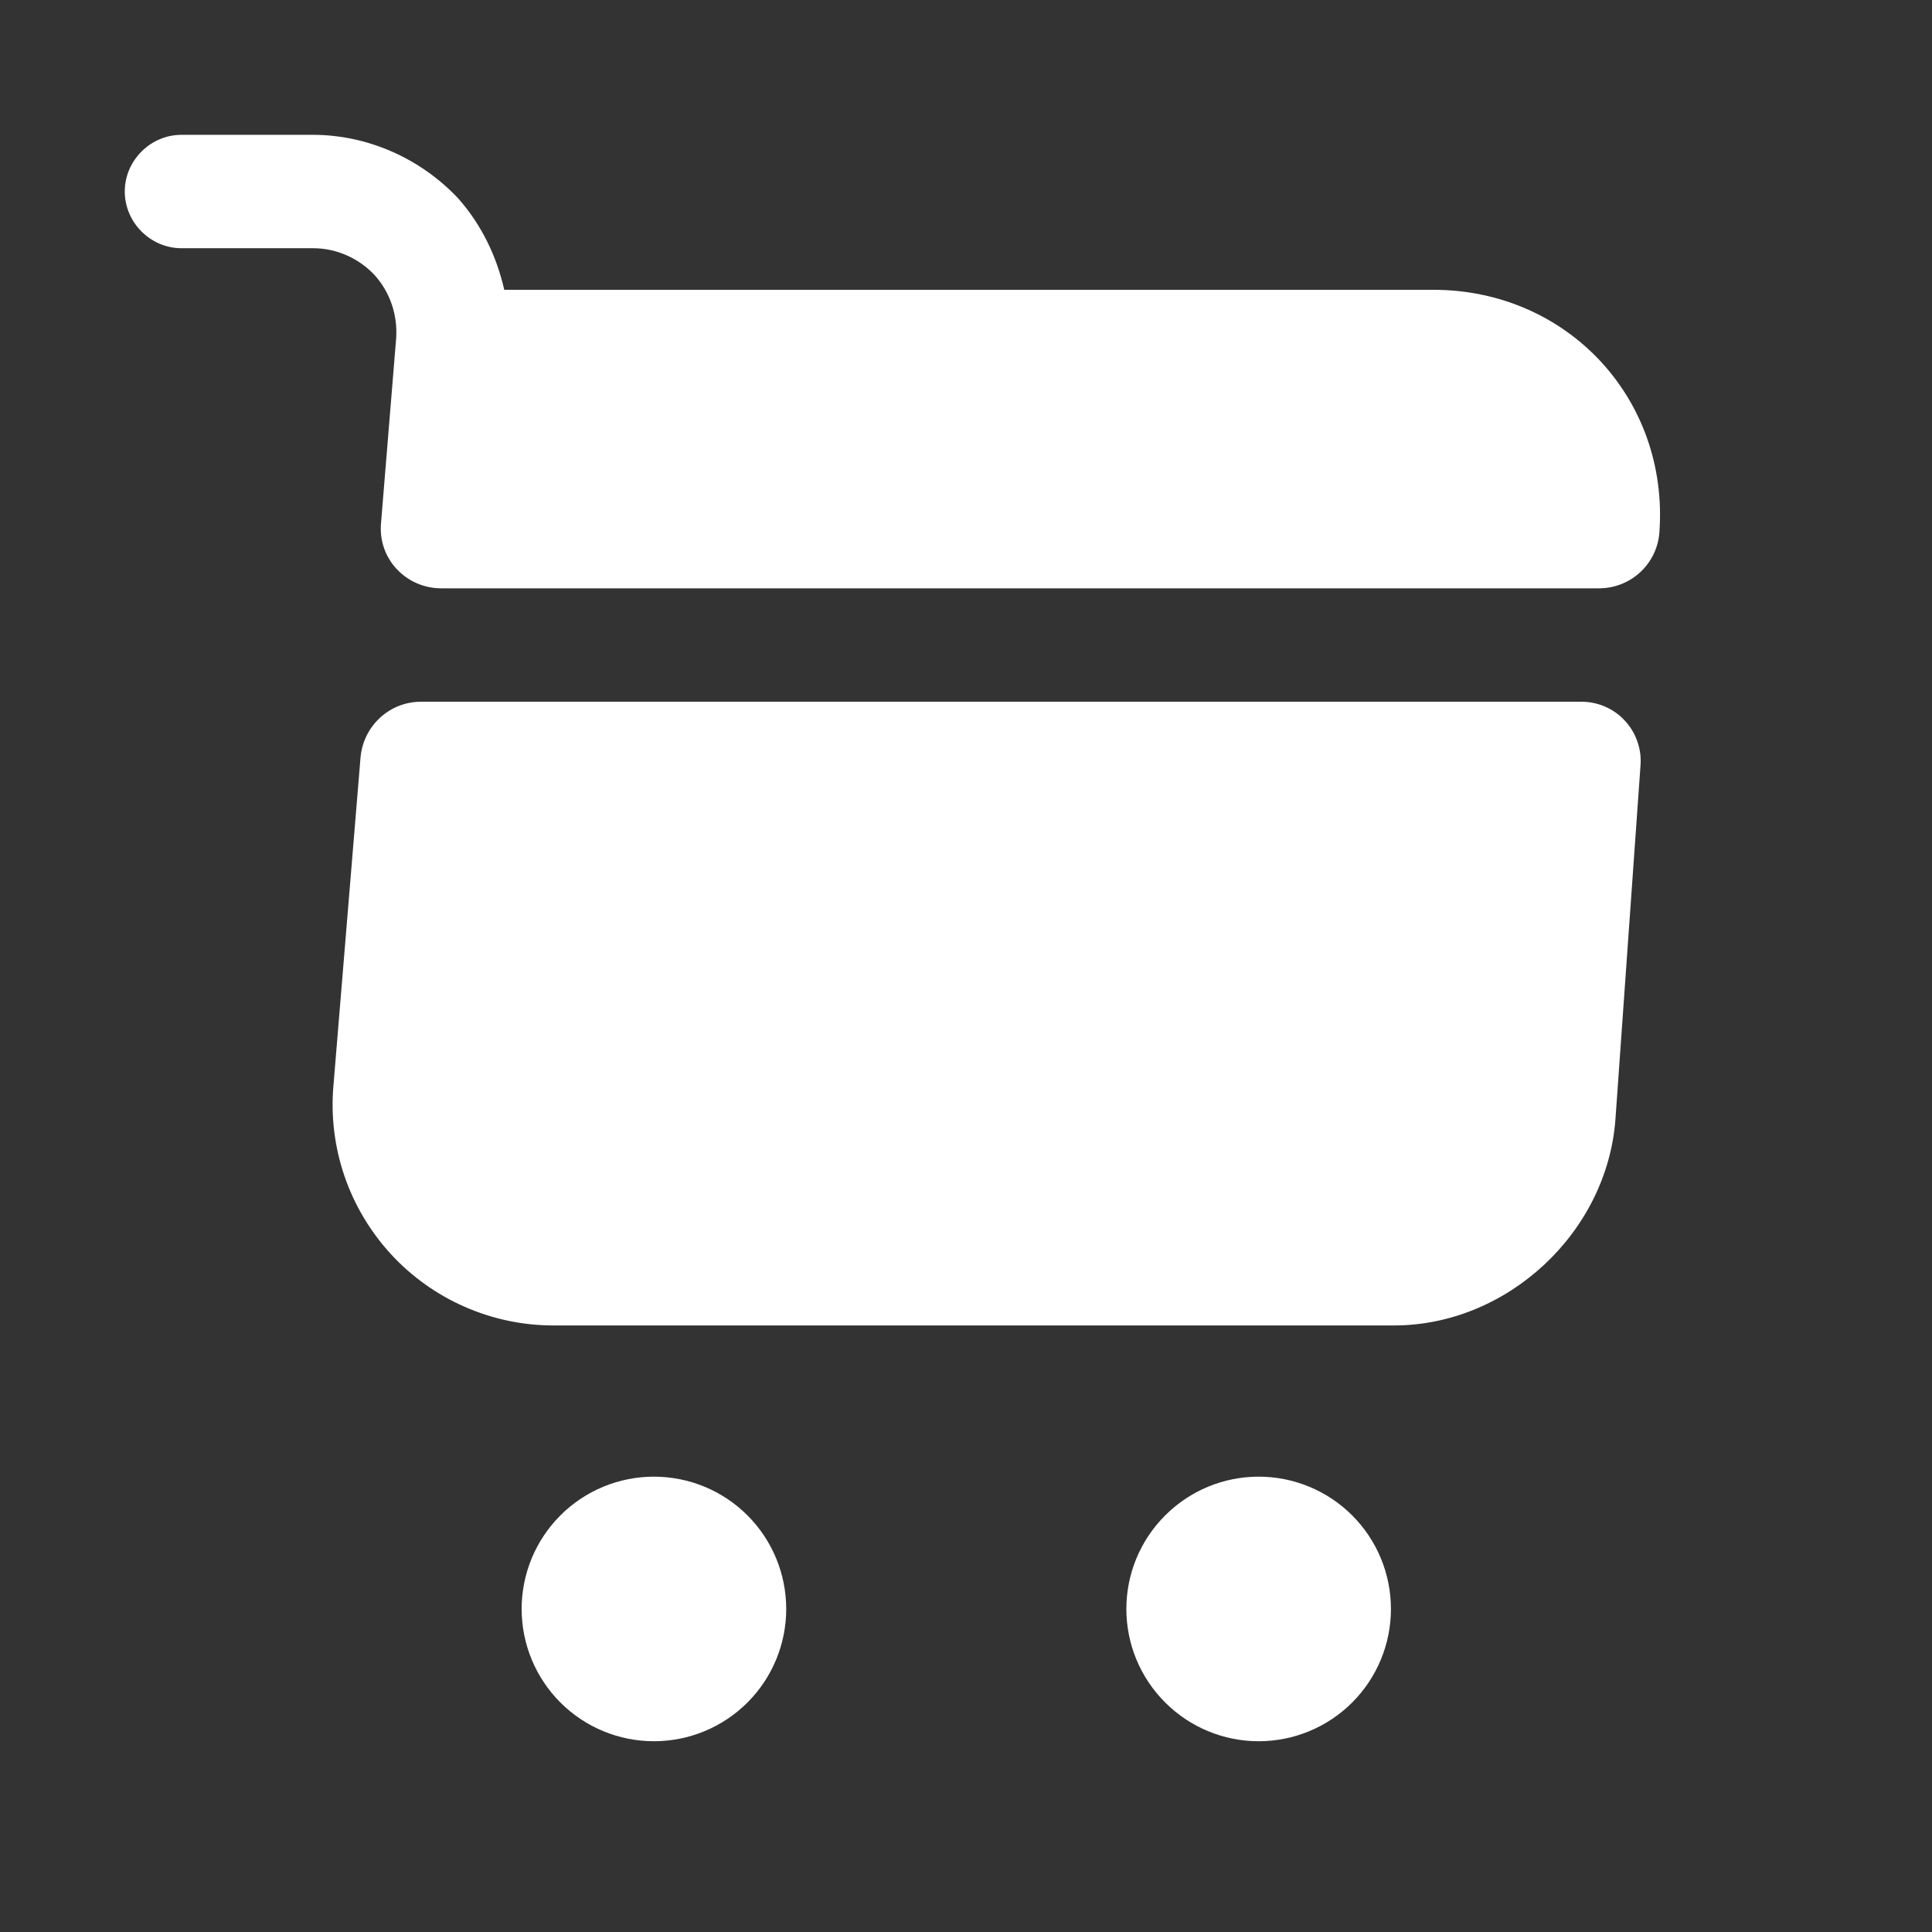 <svg width="19" height="19" viewBox="0 0 19 19" fill="none" xmlns="http://www.w3.org/2000/svg">
<rect x="0" y="0" width="19" height="19" fill="#333333" stroke="none"/>
<path d="M12.378 17.124C12.723 17.124 13.054 16.987 13.298 16.743C13.542 16.499 13.679 16.168 13.679 15.823C13.679 15.478 13.542 15.147 13.298 14.903C13.054 14.659 12.723 14.522 12.378 14.522C12.033 14.522 11.703 14.659 11.459 14.903C11.214 15.147 11.077 15.478 11.077 15.823C11.077 16.168 11.214 16.499 11.459 16.743C11.703 16.987 12.033 17.124 12.378 17.124ZM6.431 17.124C6.776 17.124 7.107 16.987 7.351 16.743C7.595 16.499 7.732 16.168 7.732 15.823C7.732 15.478 7.595 15.147 7.351 14.903C7.107 14.659 6.776 14.522 6.431 14.522C6.086 14.522 5.755 14.659 5.511 14.903C5.267 15.147 5.13 15.478 5.13 15.823C5.13 16.168 5.267 16.499 5.511 16.743C5.755 16.987 6.086 17.124 6.431 17.124ZM3.896 3.326L3.747 5.147C3.717 5.496 3.993 5.786 4.342 5.786H15.724C16.036 5.786 16.296 5.548 16.319 5.236C16.415 3.92 15.412 2.85 14.096 2.85H4.959C4.885 2.523 4.736 2.21 4.505 1.95C4.134 1.556 3.613 1.326 3.078 1.326H1.784C1.48 1.326 1.227 1.579 1.227 1.883C1.227 2.188 1.48 2.441 1.784 2.441H3.078C3.309 2.441 3.524 2.538 3.68 2.701C3.836 2.872 3.911 3.095 3.896 3.326ZM15.545 6.901H4.141C3.829 6.901 3.576 7.139 3.546 7.444L3.279 10.678C3.253 10.978 3.29 11.279 3.387 11.564C3.484 11.849 3.64 12.11 3.843 12.332C4.046 12.553 4.293 12.73 4.569 12.851C4.844 12.972 5.141 13.035 5.442 13.035H13.709C14.824 13.035 15.806 12.12 15.887 11.005L16.133 7.533C16.14 7.452 16.13 7.371 16.103 7.294C16.077 7.217 16.035 7.147 15.979 7.087C15.924 7.027 15.857 6.98 15.782 6.948C15.707 6.916 15.627 6.9 15.545 6.901Z" fill="white"/>
</svg>
